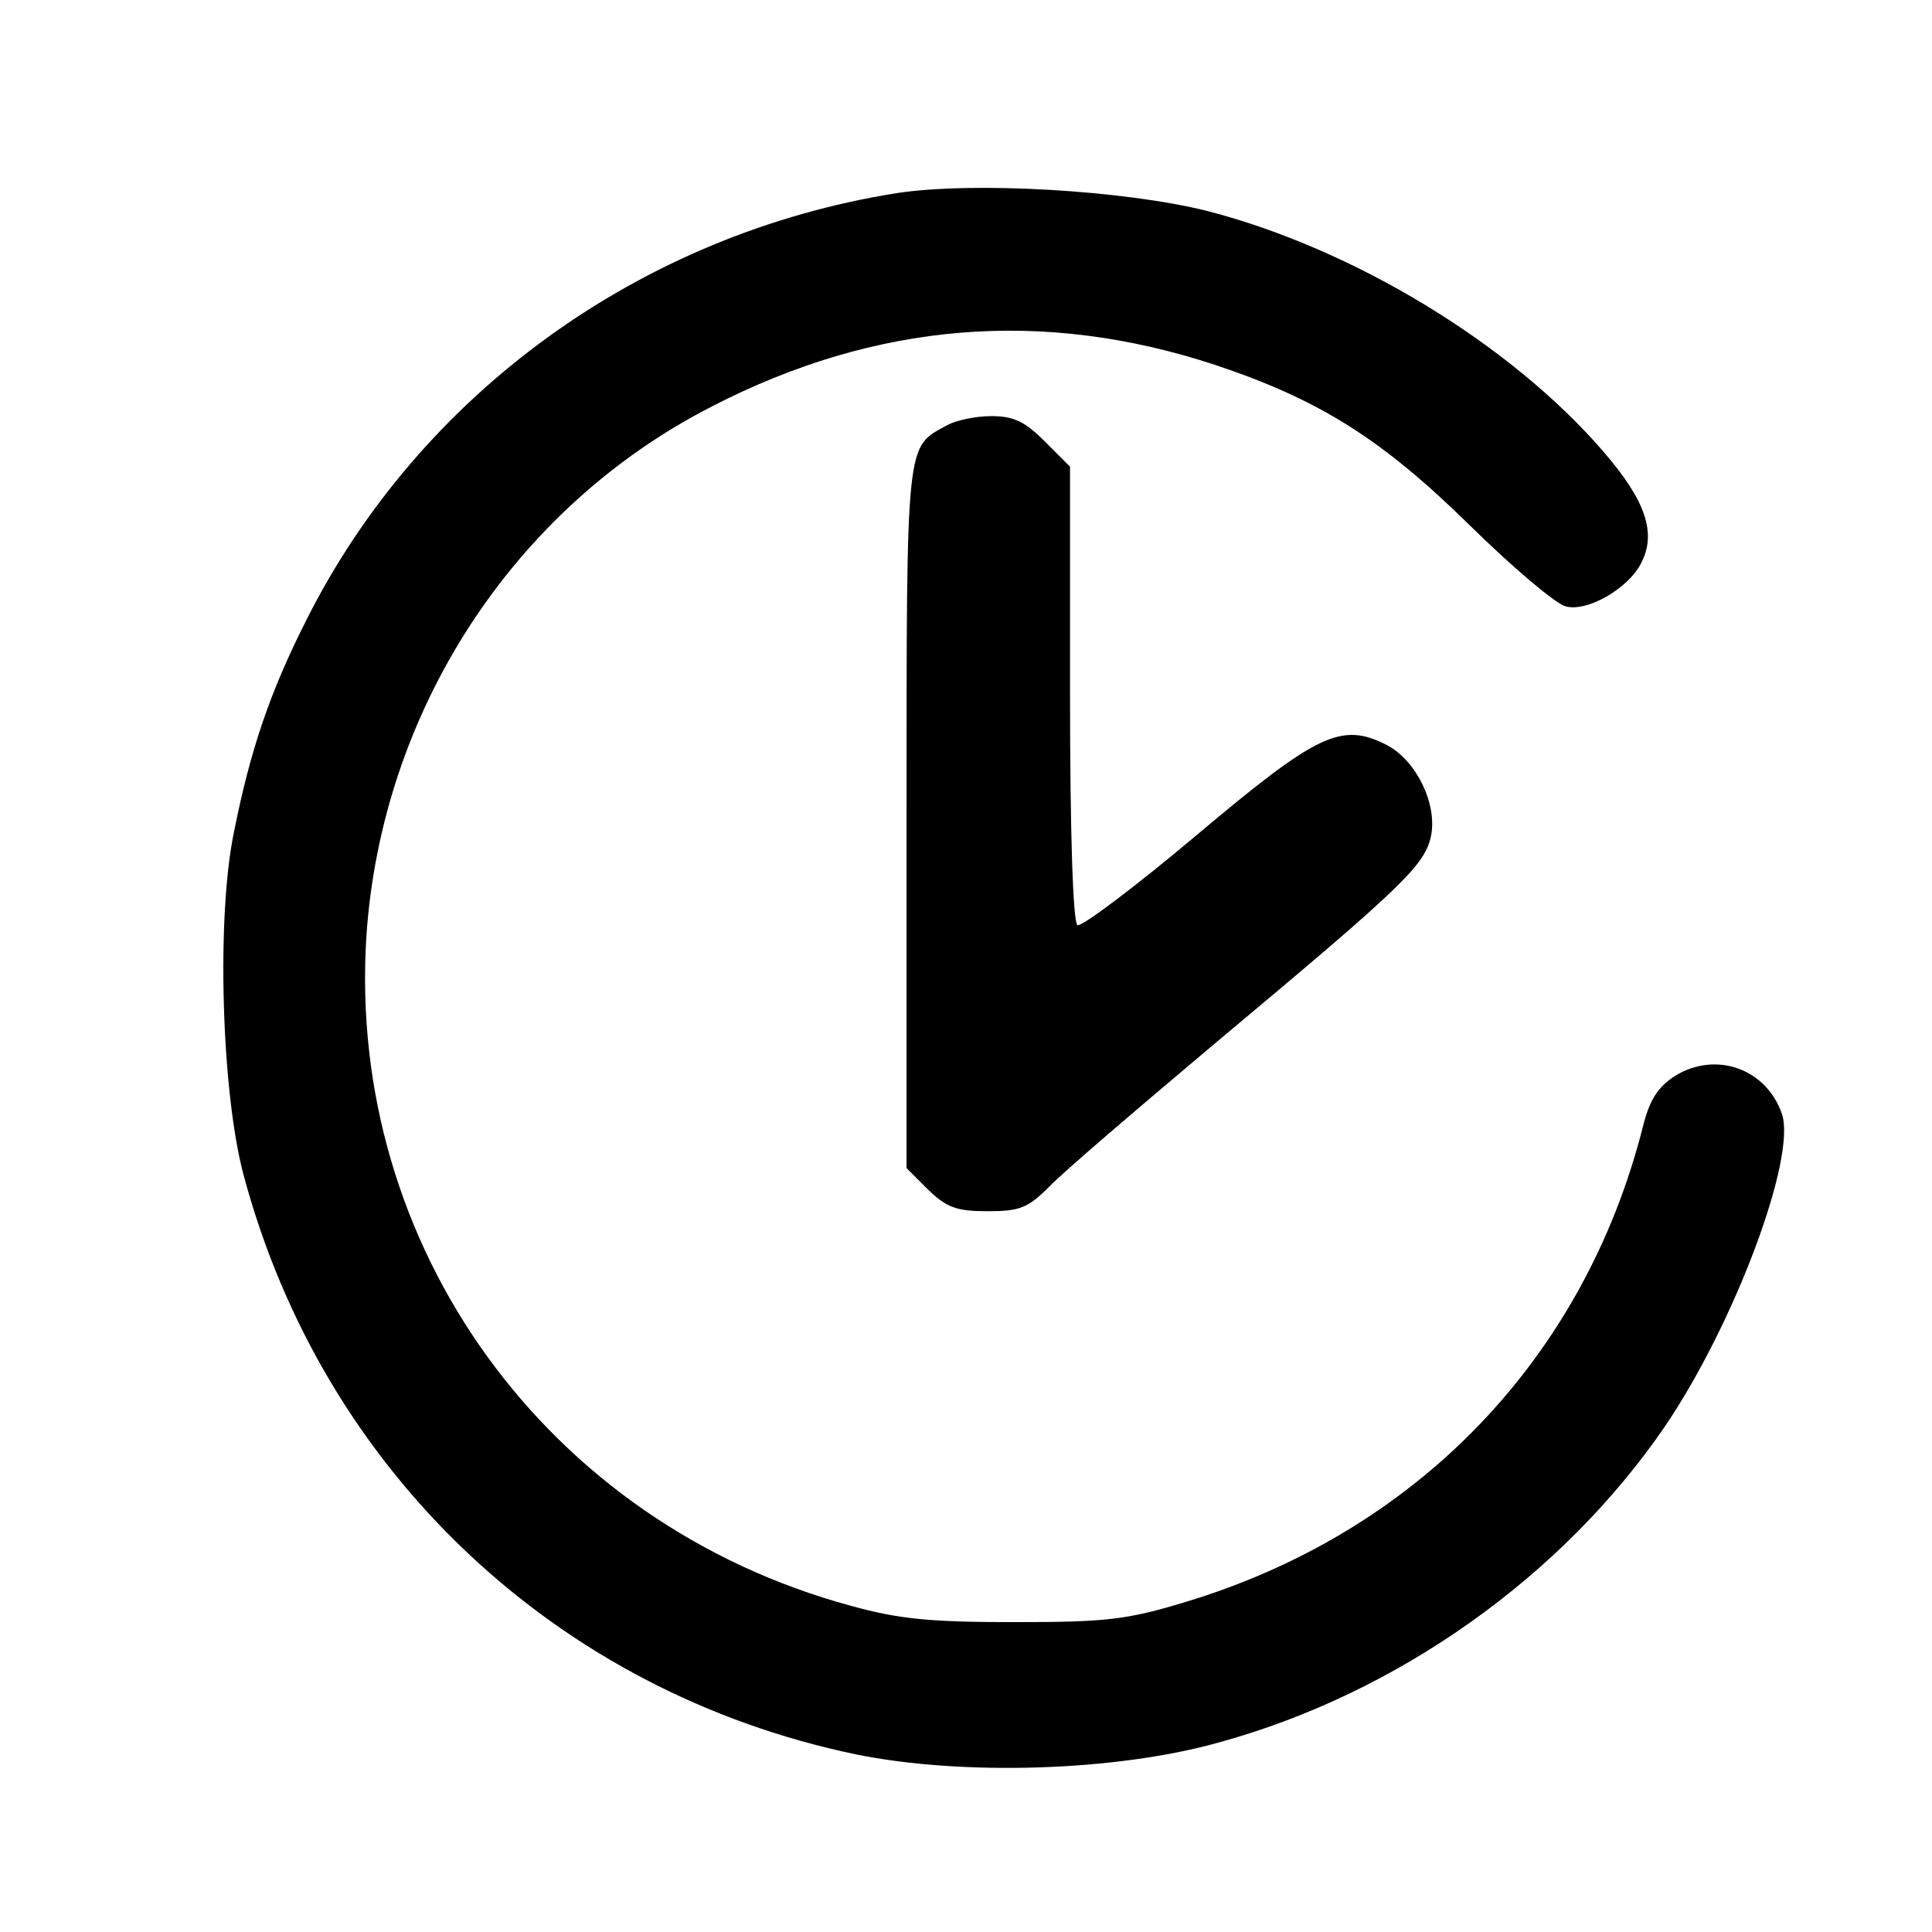 <?xml version="1.0" standalone="no"?>
<!DOCTYPE svg PUBLIC "-//W3C//DTD SVG 20010904//EN"
 "http://www.w3.org/TR/2001/REC-SVG-20010904/DTD/svg10.dtd">
<svg version="1.0" xmlns="http://www.w3.org/2000/svg"
 width="260pt" height="260pt" viewBox="0 0 260 260"
 preserveAspectRatio="xMidYMid meet">
<g transform="translate(0,260) scale(0.1,-0.1)"
fill="#000000" stroke="none">
<path d="M1206 2340 c-344 -55 -641 -270 -794 -575 -49 -97 -75 -174 -97 -284
-24 -114 -17 -352 13 -463 107 -399 421 -695 824 -779 143 -29 349 -23 488 16
241 66 463 224 601 426 94 139 177 362 157 420 -21 61 -89 85 -144 51 -23 -15
-34 -32 -43 -68 -79 -312 -304 -546 -616 -640 -79 -24 -107 -27 -230 -27 -113
0 -155 4 -220 22 -409 111 -678 483 -652 900 20 303 197 577 465 714 221 114
446 132 677 56 141 -47 225 -100 344 -217 57 -56 115 -105 128 -108 28 -8 83
23 101 57 22 41 7 85 -50 151 -125 145 -336 273 -533 324 -112 28 -315 40
-419 24z"/>
<path d="M1275 2028 c-56 -31 -55 -12 -55 -526 l0 -474 29 -29 c25 -24 38 -29
80 -29 43 0 54 4 83 33 18 19 121 107 228 197 250 209 278 236 286 276 8 43
-20 100 -59 121 -62 32 -94 16 -258 -122 -82 -69 -154 -123 -159 -120 -6 4
-10 123 -10 312 l0 305 -34 34 c-27 27 -42 34 -72 34 -22 0 -48 -6 -59 -12z"/>
</g>
</svg>
